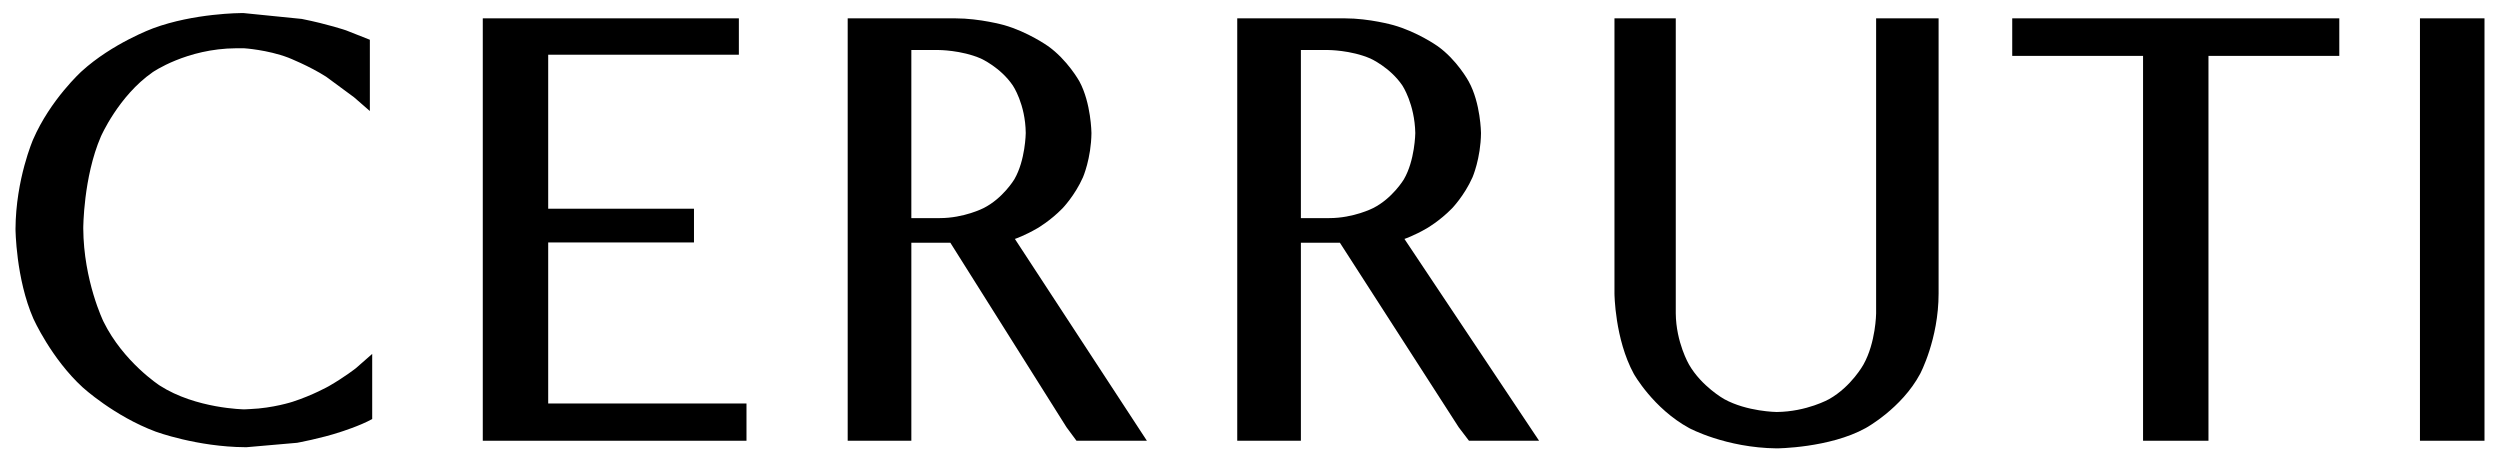 <?xml version="1.0" encoding="UTF-8" standalone="no"?> <svg xmlns:svg="http://www.w3.org/2000/svg" xmlns="http://www.w3.org/2000/svg" version="1.1" width="1024" height="189" viewBox="-44.52 -44.52 8506.04 1573.04" id="svg4314"><defs id="defs4316"></defs><path d="m 4165,18 0,1440 217,0 0,-675 133,0 405,629 35,46 239,0 -459,-688 c 0,0 33,-11 76,-36 0,0 44,-25 86,-68 0,0 42,-43 70,-106 0,0 28,-64 29,-151 0,0 -1,-102 -42,-176 0,0 -40,-74 -107,-121 0,0 -68,-48 -150,-71 0,0 -81,-23 -165,-23 l -367,0 z m 217,108 93,0 c 0,0 77,0 144,29 0,0 67,30 109,92 0,0 42,63 44,162 0,0 -1,93 -39,158 0,0 -39,65 -105,98 0,0 -66,34 -149,34 l -97,0 0,-573 z" id="path3500" style="fill:#000000;stroke:none"></path><path d="m 5451,18 0,938 c 0,0 1,155 66,274 0,0 66,118 189,185 0,0 124,67 298,69 0,0 180,-1 303,-69 0,0 123,-67 186,-185 0,0 63,-118 63,-274 l 0,-938 -213,0 0,1006 c 0,0 -1,99 -43,174 0,0 -41,75 -117,118 0,0 -76,43 -179,44 0,0 -101,-1 -179,-44 0,0 -77,-43 -120,-118 0,0 -44,-75 -45,-174 l 0,-1006 -209,0" id="path3504" style="fill:#000000;stroke:none"></path><path d="m 7253,146 0,1312 223,0 0,-1312 446,0 0,-128 -1115,0 0,128 446,0" id="path3506" style="fill:#000000;stroke:none"></path><path d="m 8197,18 0,1440 220,0 0,-1440 -220,0" id="path3508" style="fill:#000000;stroke:none"></path><path d="m 0,736 c 0,0 1,169 61,306 0,0 61,136 168,234 0,0 107,98 249,151 0,0 141,52 305,53 l 5,0 172,-15 c 0,0 82,-15 148,-37 0,0 67,-21 108,-44 l 0,-222 -56,49 c 0,0 -38,30 -92,61 0,0 -55,31 -123,53 0,0 -67,22 -145,25 l -20,1 c 0,0 -165,-2 -288,-81 0,0 -124,-80 -192,-218 0,0 -68,-139 -69,-318 0,0 0,-174 60,-313 0,0 60,-138 176,-219 0,0 116,-81 285,-82 l 27,0 c 0,0 80,5 151,32 0,0 71,28 129,65 l 95,70 54,47 0,-243 -81,-32 c 0,0 -61,-21 -151,-39 L 777,0 771,0 c 0,0 -162,0 -302,52 0,0 -139,51 -244,147 0,0 -106,96 -165,232 0,0 -59,135 -60,305" id="path3510" style="fill:#000000;stroke:none"></path><path d="m 2466,18 -873,0 0,1440 899,0 0,-127 -676,0 0,-549 497,0 0,-115 -497,0 0,-525 650,0 0,-124" id="path3512" style="fill:#000000;stroke:none"></path><path d="m 2837,18 0,1440 217,0 0,-675 133,0 396,629 34,46 240,0 -450,-688 c 0,0 33,-11 76,-36 0,0 44,-25 86,-68 0,0 42,-43 70,-106 0,0 28,-64 29,-151 0,0 -1,-102 -41,-176 0,0 -41,-74 -108,-121 0,0 -68,-48 -149,-71 0,0 -82,-23 -166,-23 l -367,0 z m 217,108 93,0 c 0,0 77,0 144,29 0,0 67,30 109,92 0,0 43,63 44,162 0,0 -1,93 -39,158 0,0 -39,65 -105,98 0,0 -66,34 -149,34 l -97,0 0,-573 z" id="path3514" style="fill:#000000;stroke:none"></path></svg> 